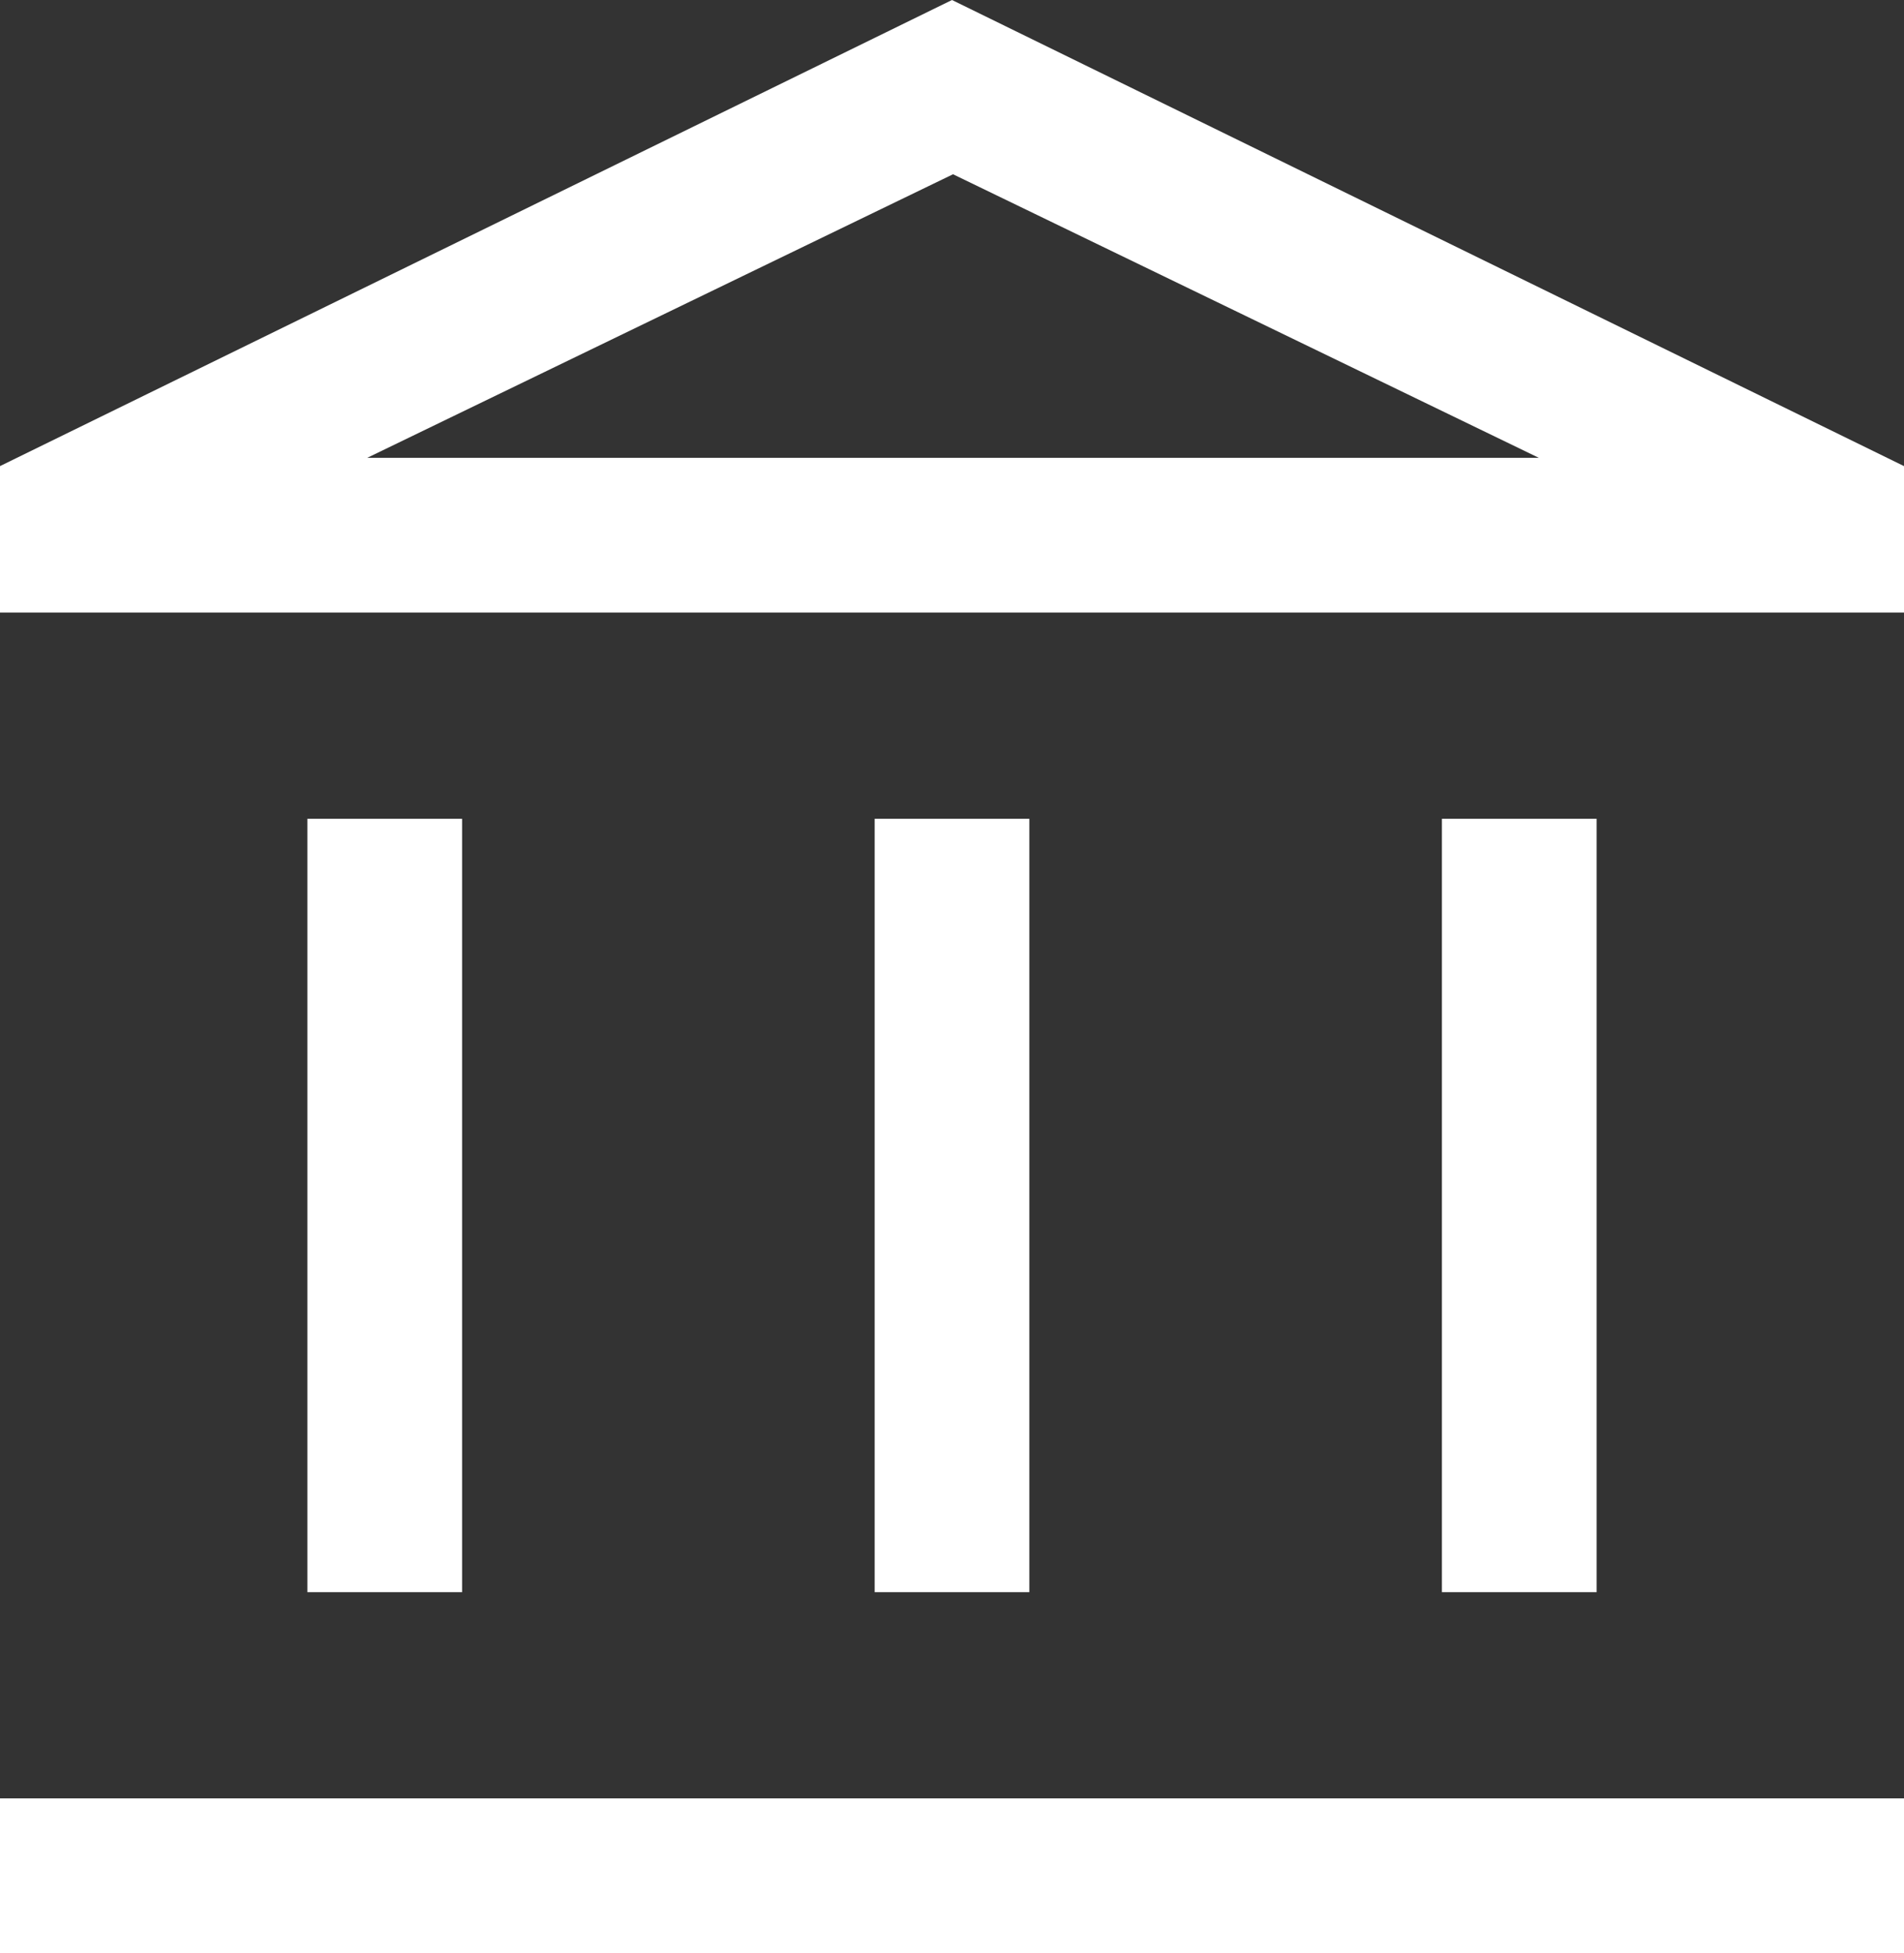 <svg width="39" height="40" viewBox="0 0 39 40" fill="none" xmlns="http://www.w3.org/2000/svg">
<rect x="0" y="0" width="39" height="40" fill="#333333" stroke="none"/>
<path d="M6.296 32.608V16.769H9.465V32.608H6.296ZM17.916 32.608V16.769H21.084V32.608H17.916ZM0 40V36.832H39V40H0ZM29.535 32.608V16.769H32.704V32.608H29.535ZM0 12.545V9.546L19.5 0L39 9.546V12.545H0ZM7.5 9.377H31.521L19.521 3.569L7.521 9.377H7.5Z" fill="white"/>
</svg>
